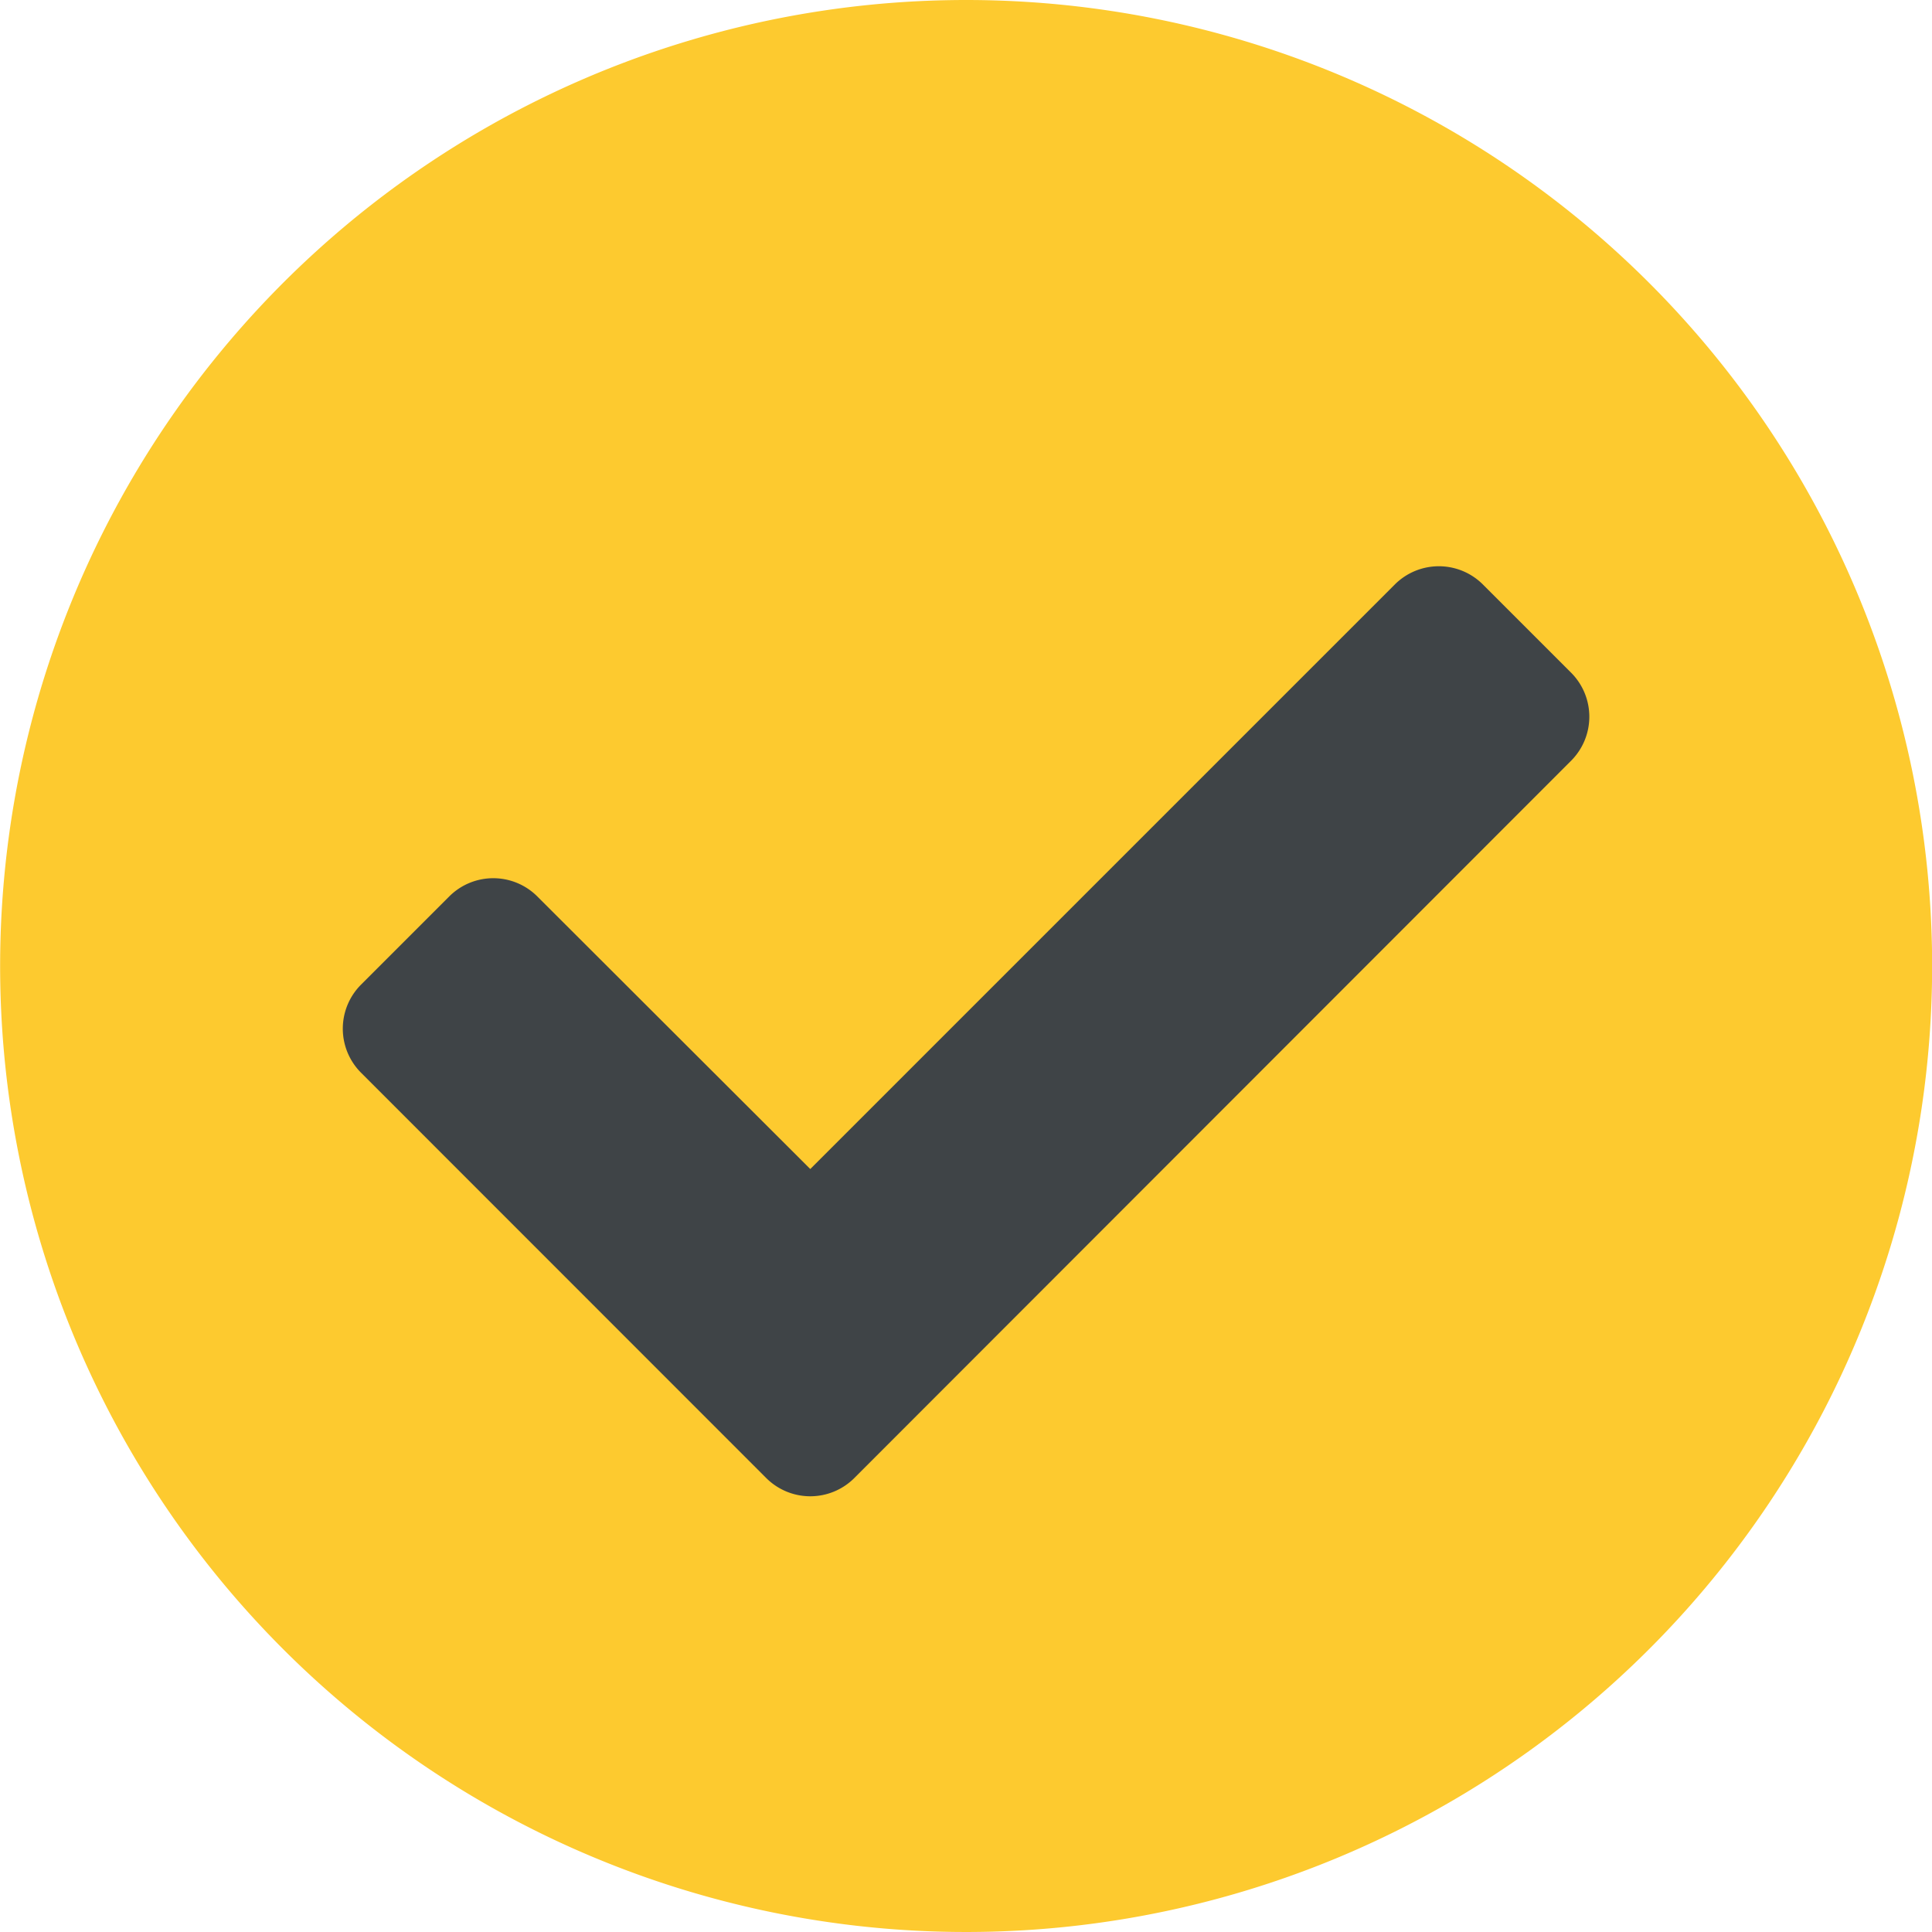 <svg xmlns="http://www.w3.org/2000/svg" width="14.95" height="14.95" viewBox="0 0 14.95 14.95"><g transform="translate(-1147 -727.525)"><circle cx="6" cy="6" r="6" transform="translate(1149 729)" fill="#3f4447"/><path d="M15.513,8.038A7.475,7.475,0,1,1,8.038.563,7.475,7.475,0,0,1,15.513,8.038ZM7.173,12,12.719,6.45a.482.482,0,0,0,0-.682l-.682-.682a.482.482,0,0,0-.682,0L6.832,9.609,4.72,7.5a.482.482,0,0,0-.682,0l-.682.682a.482.482,0,0,0,0,.682L6.491,12a.482.482,0,0,0,.682,0Z" transform="translate(1146.438 726.962)" fill="#fdca2f"/></g></svg>